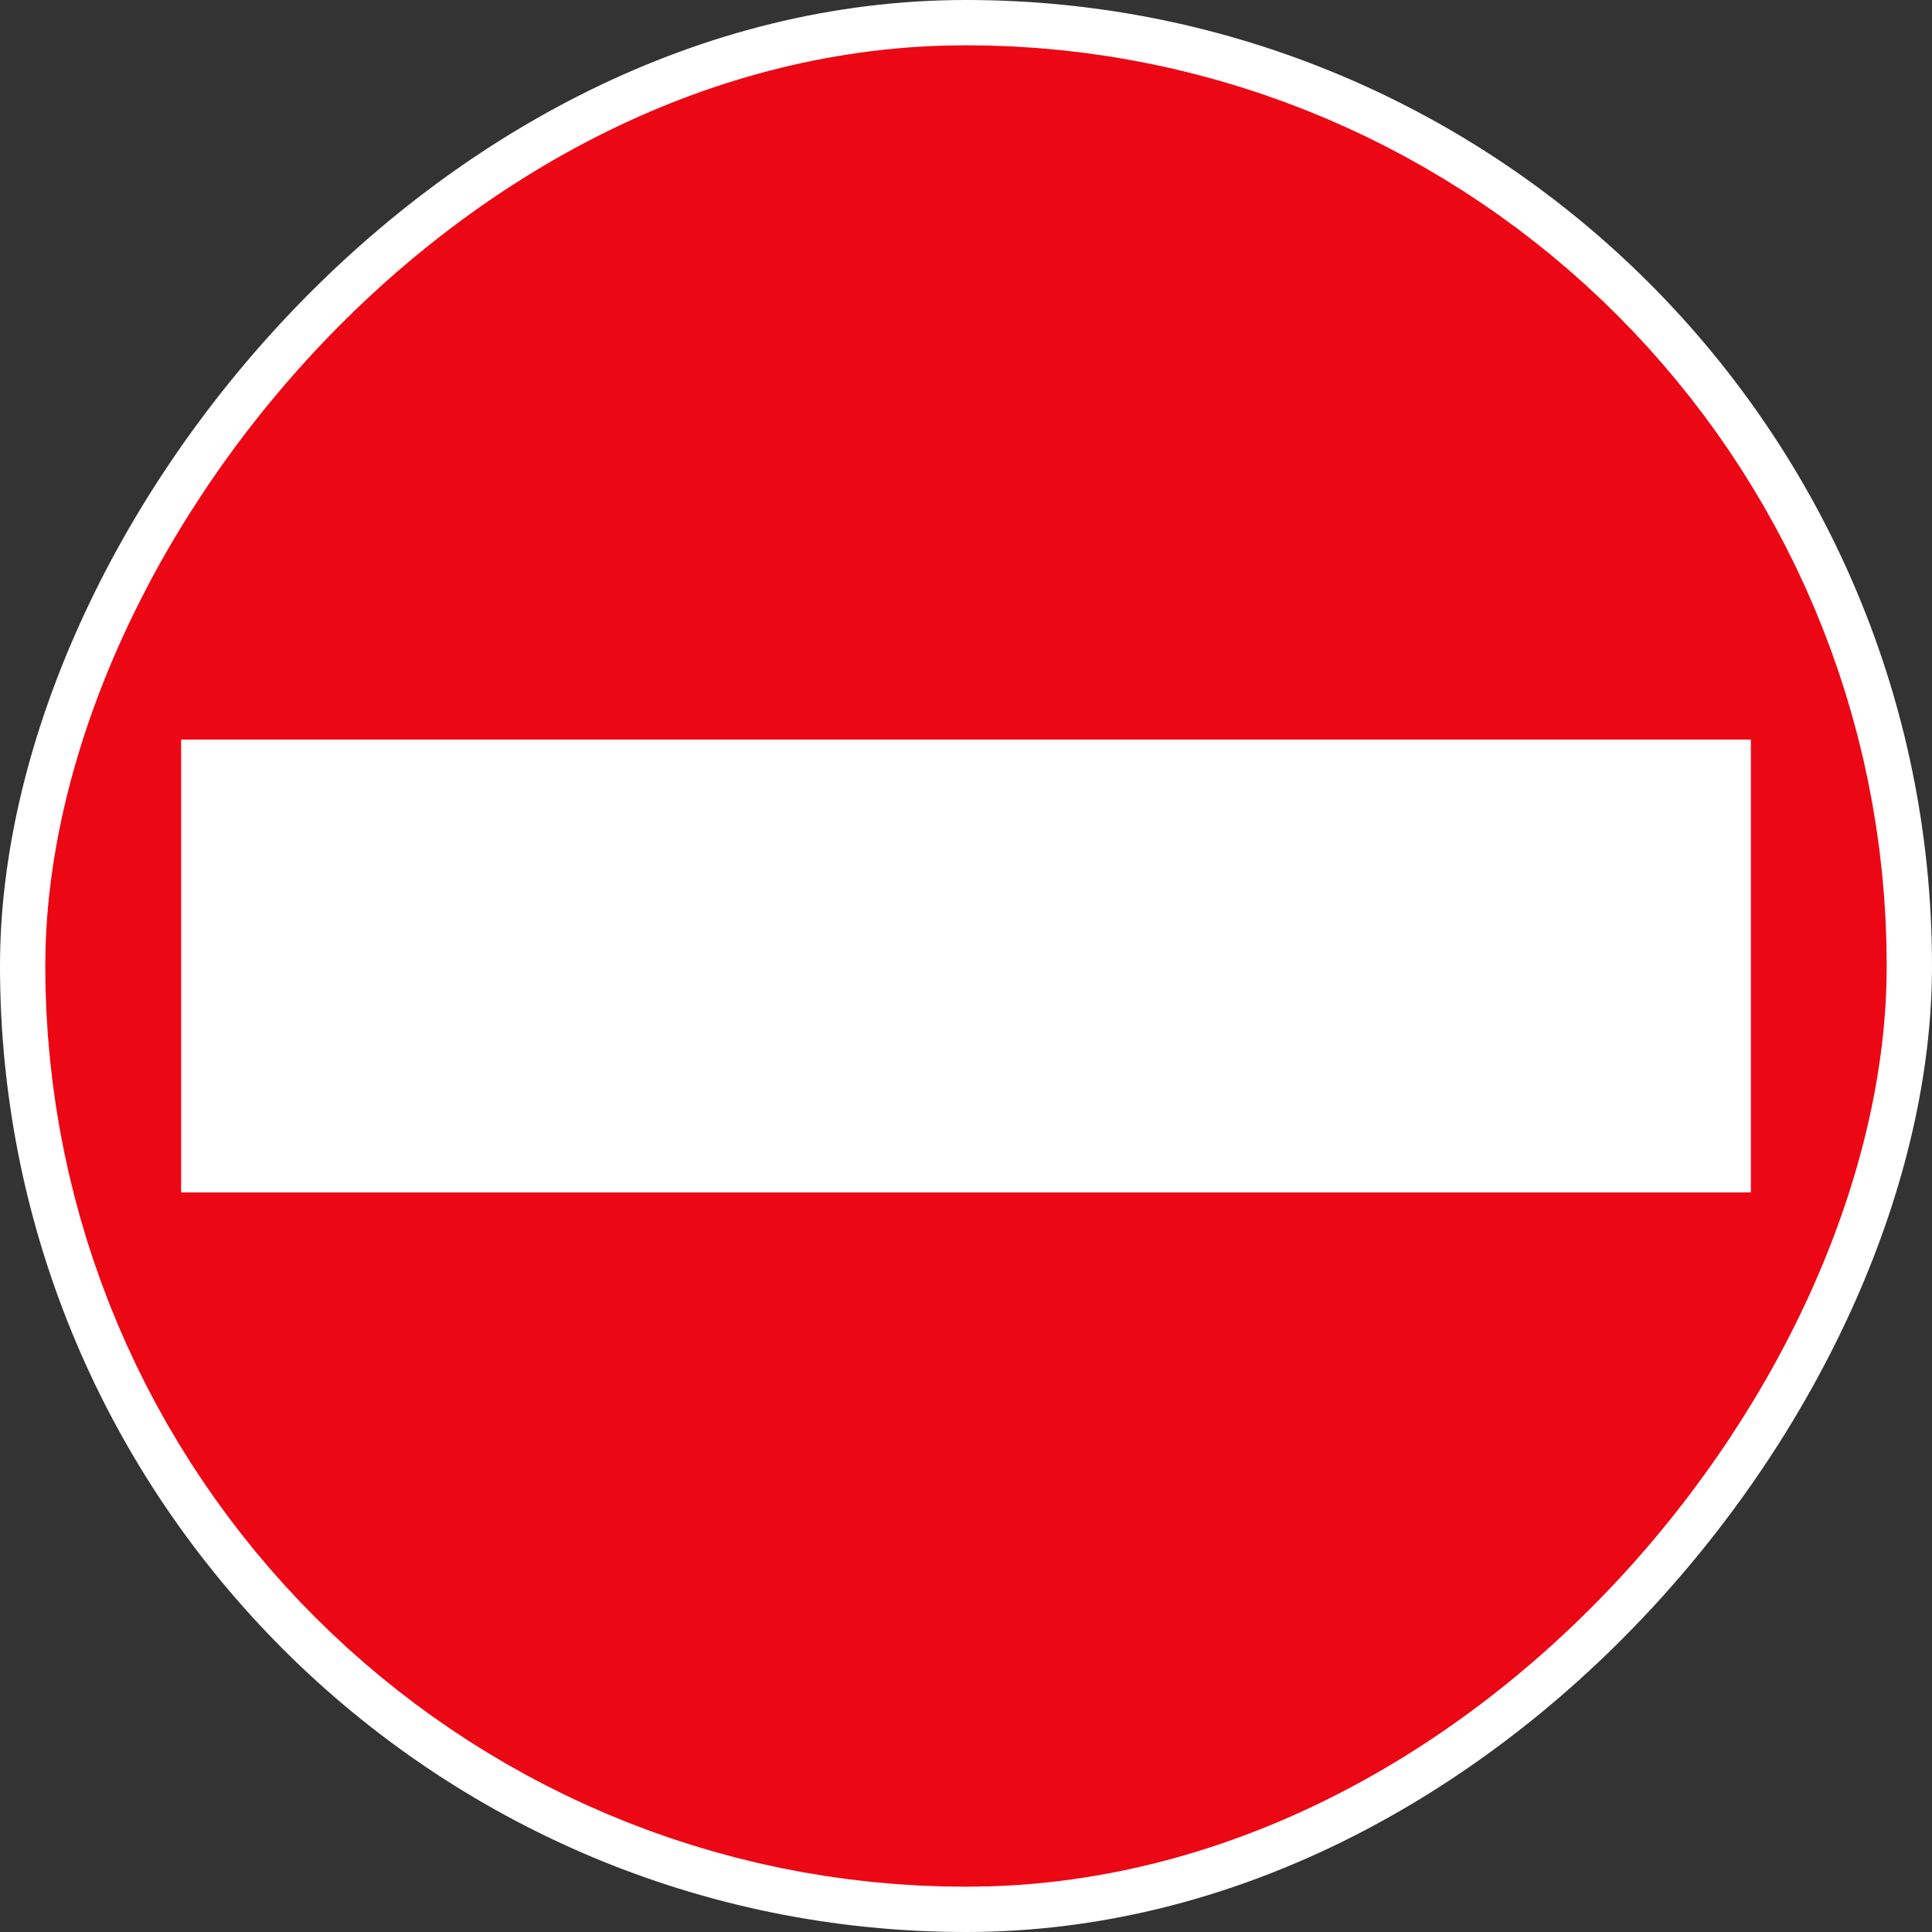 <svg width="128" height="128" viewBox="0 0 128 128" fill="none" xmlns="http://www.w3.org/2000/svg">
<rect x="0" y="0" width="128" height="128" fill="#333333" stroke="none"/>
<rect width="128" height="128" rx="64" transform="matrix(-1 0 0 1 128 0)" fill="white"/>
<g clip-path="url(#clip0_3387_120)">
<rect width="122" height="122" rx="61" transform="matrix(-1 0 0 1 125 3)" fill="white"/>
<rect x="-30.5" y="30.5" width="61" height="61" rx="30.5" transform="matrix(-1 0 0 1 64 3)" stroke="#EC0715" stroke-width="61"/>
<rect x="12" y="49" width="104" height="30" fill="white"/>
</g>
<defs>
<clipPath id="clip0_3387_120">
<rect width="122" height="122" rx="61" transform="matrix(-1 0 0 1 125 3)" fill="white"/>
</clipPath>
</defs>
</svg>
